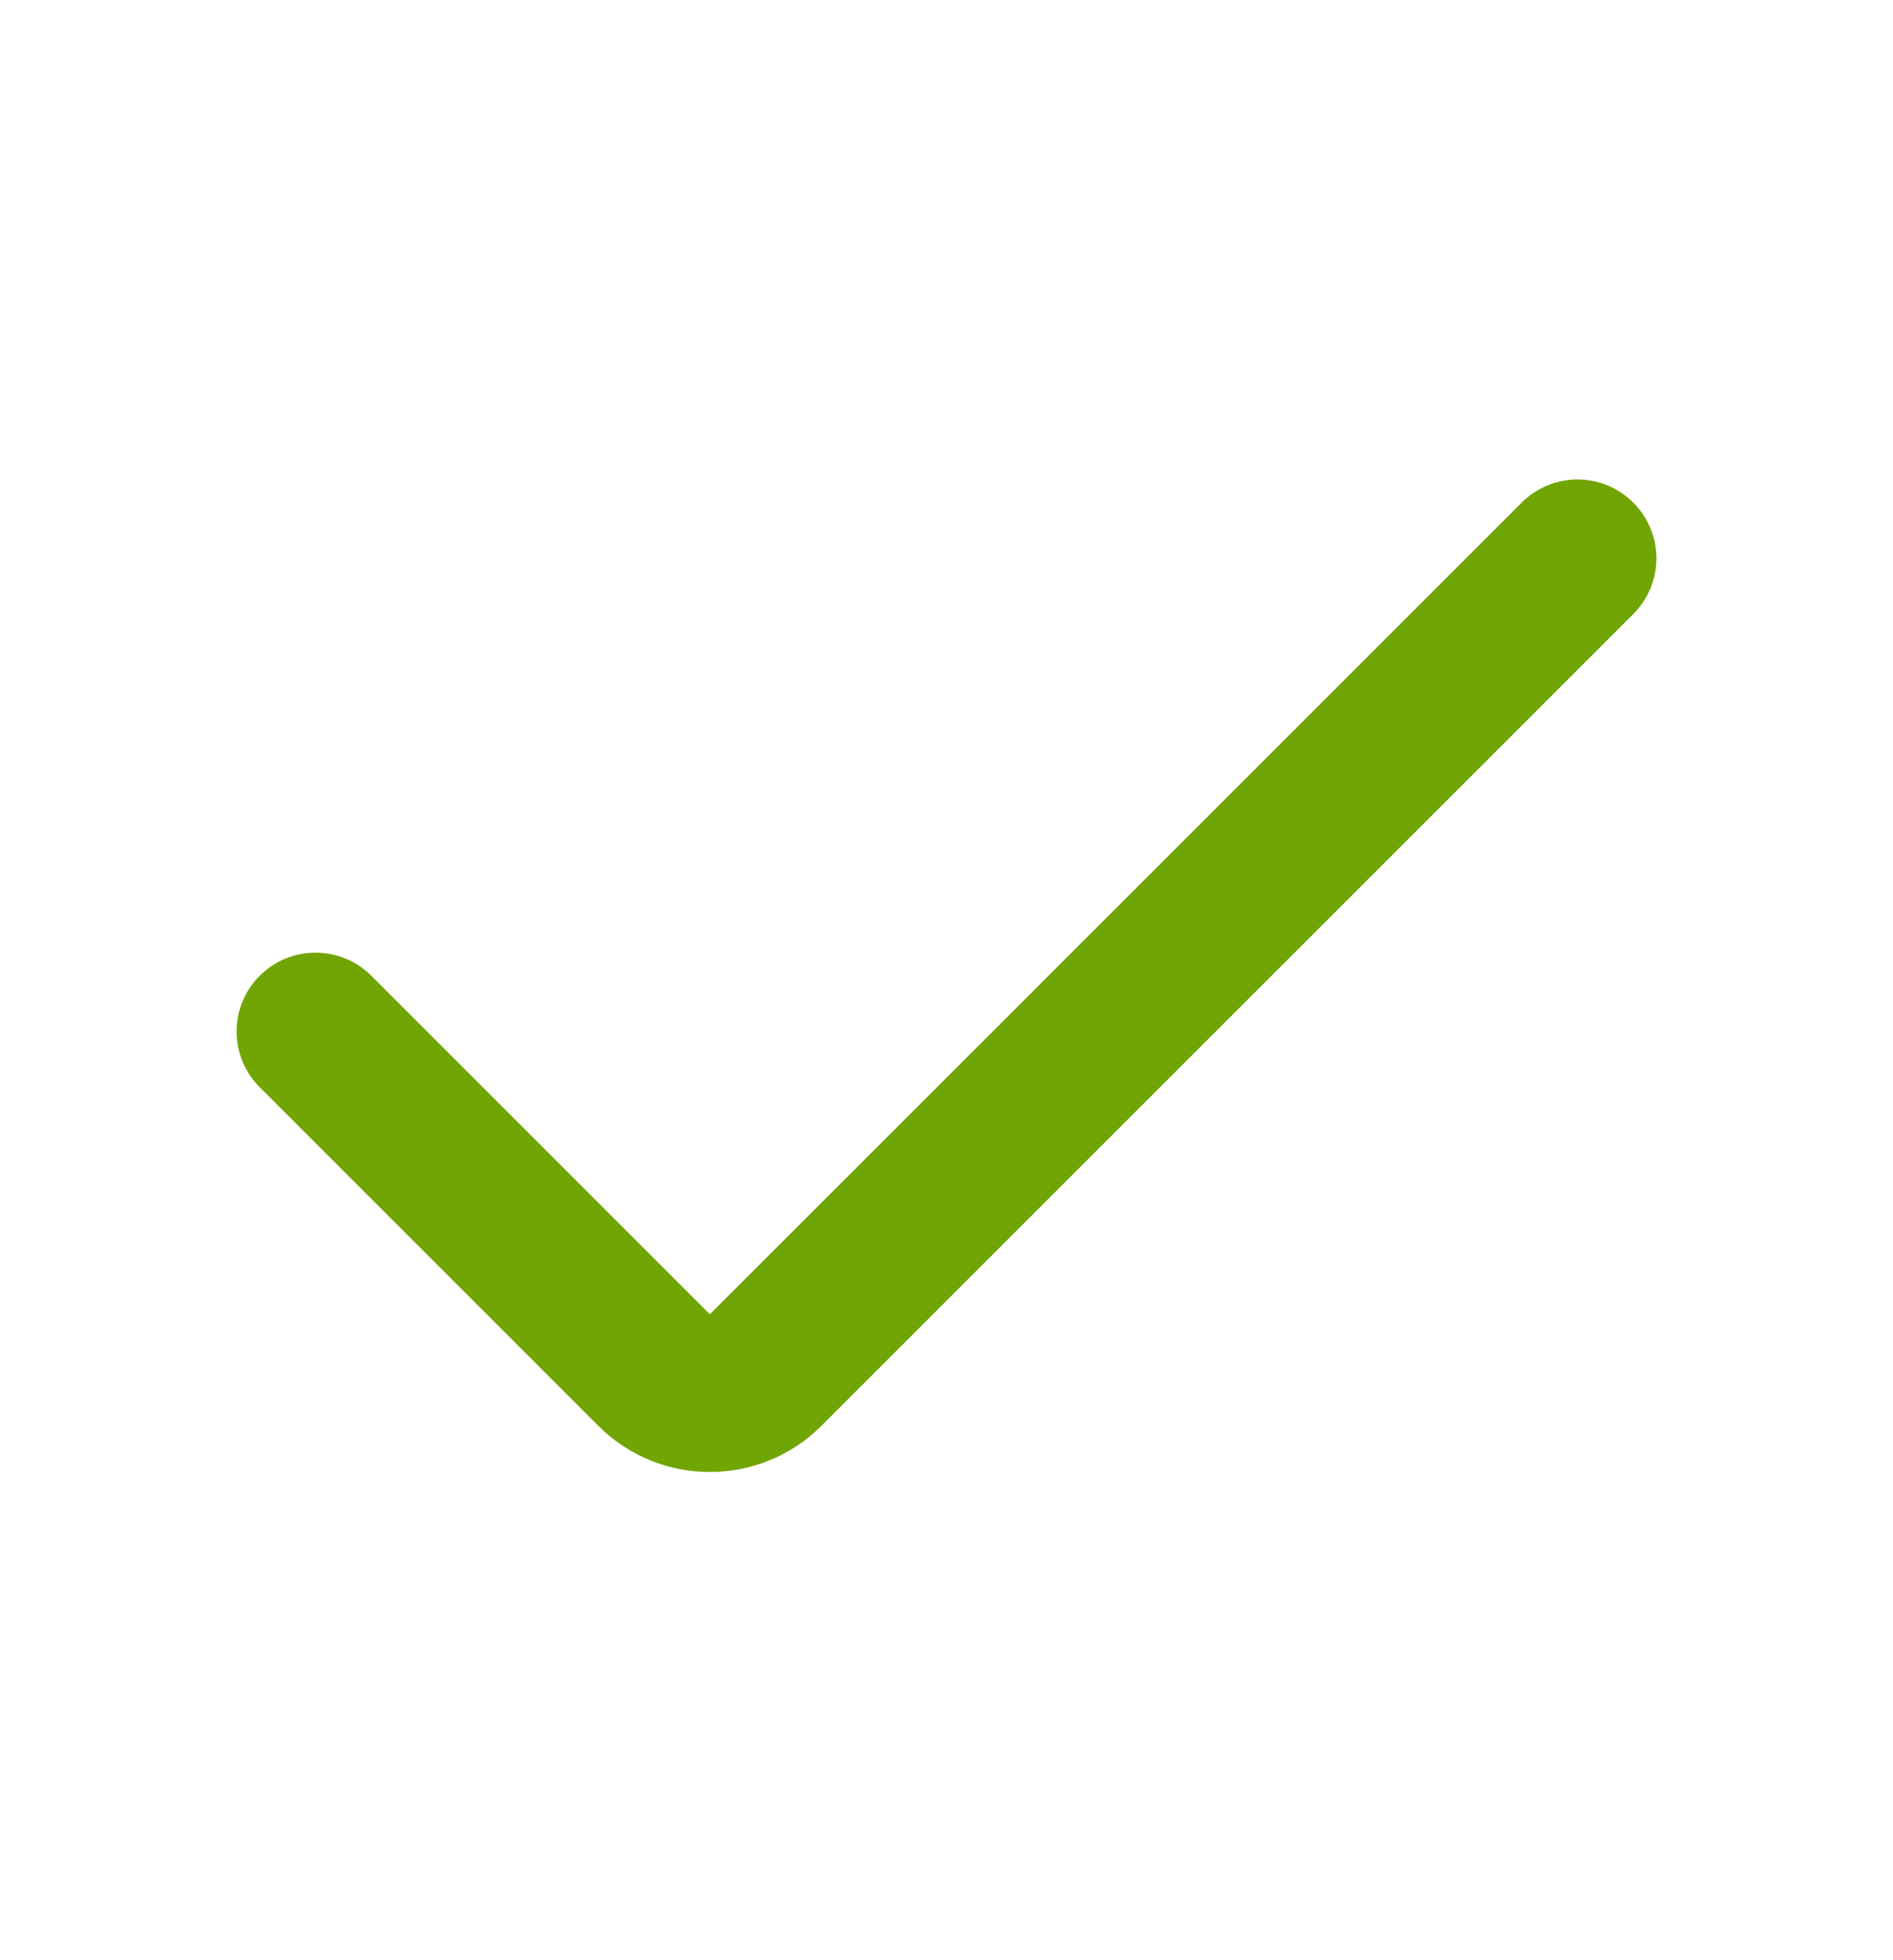 <svg width="28" height="29" viewBox="0 0 28 29" fill="none" xmlns="http://www.w3.org/2000/svg">
<path fill-rule="evenodd" clip-rule="evenodd" d="M24.158 7.435C24.614 7.891 24.614 8.63 24.158 9.085L12.15 21.094C11.239 22.005 9.761 22.005 8.85 21.094L3.842 16.085C3.386 15.63 3.386 14.891 3.842 14.435C4.297 13.98 5.036 13.98 5.492 14.435L10.5 19.444L22.508 7.435C22.964 6.98 23.703 6.98 24.158 7.435Z" fill="#71A504"/>
</svg>

